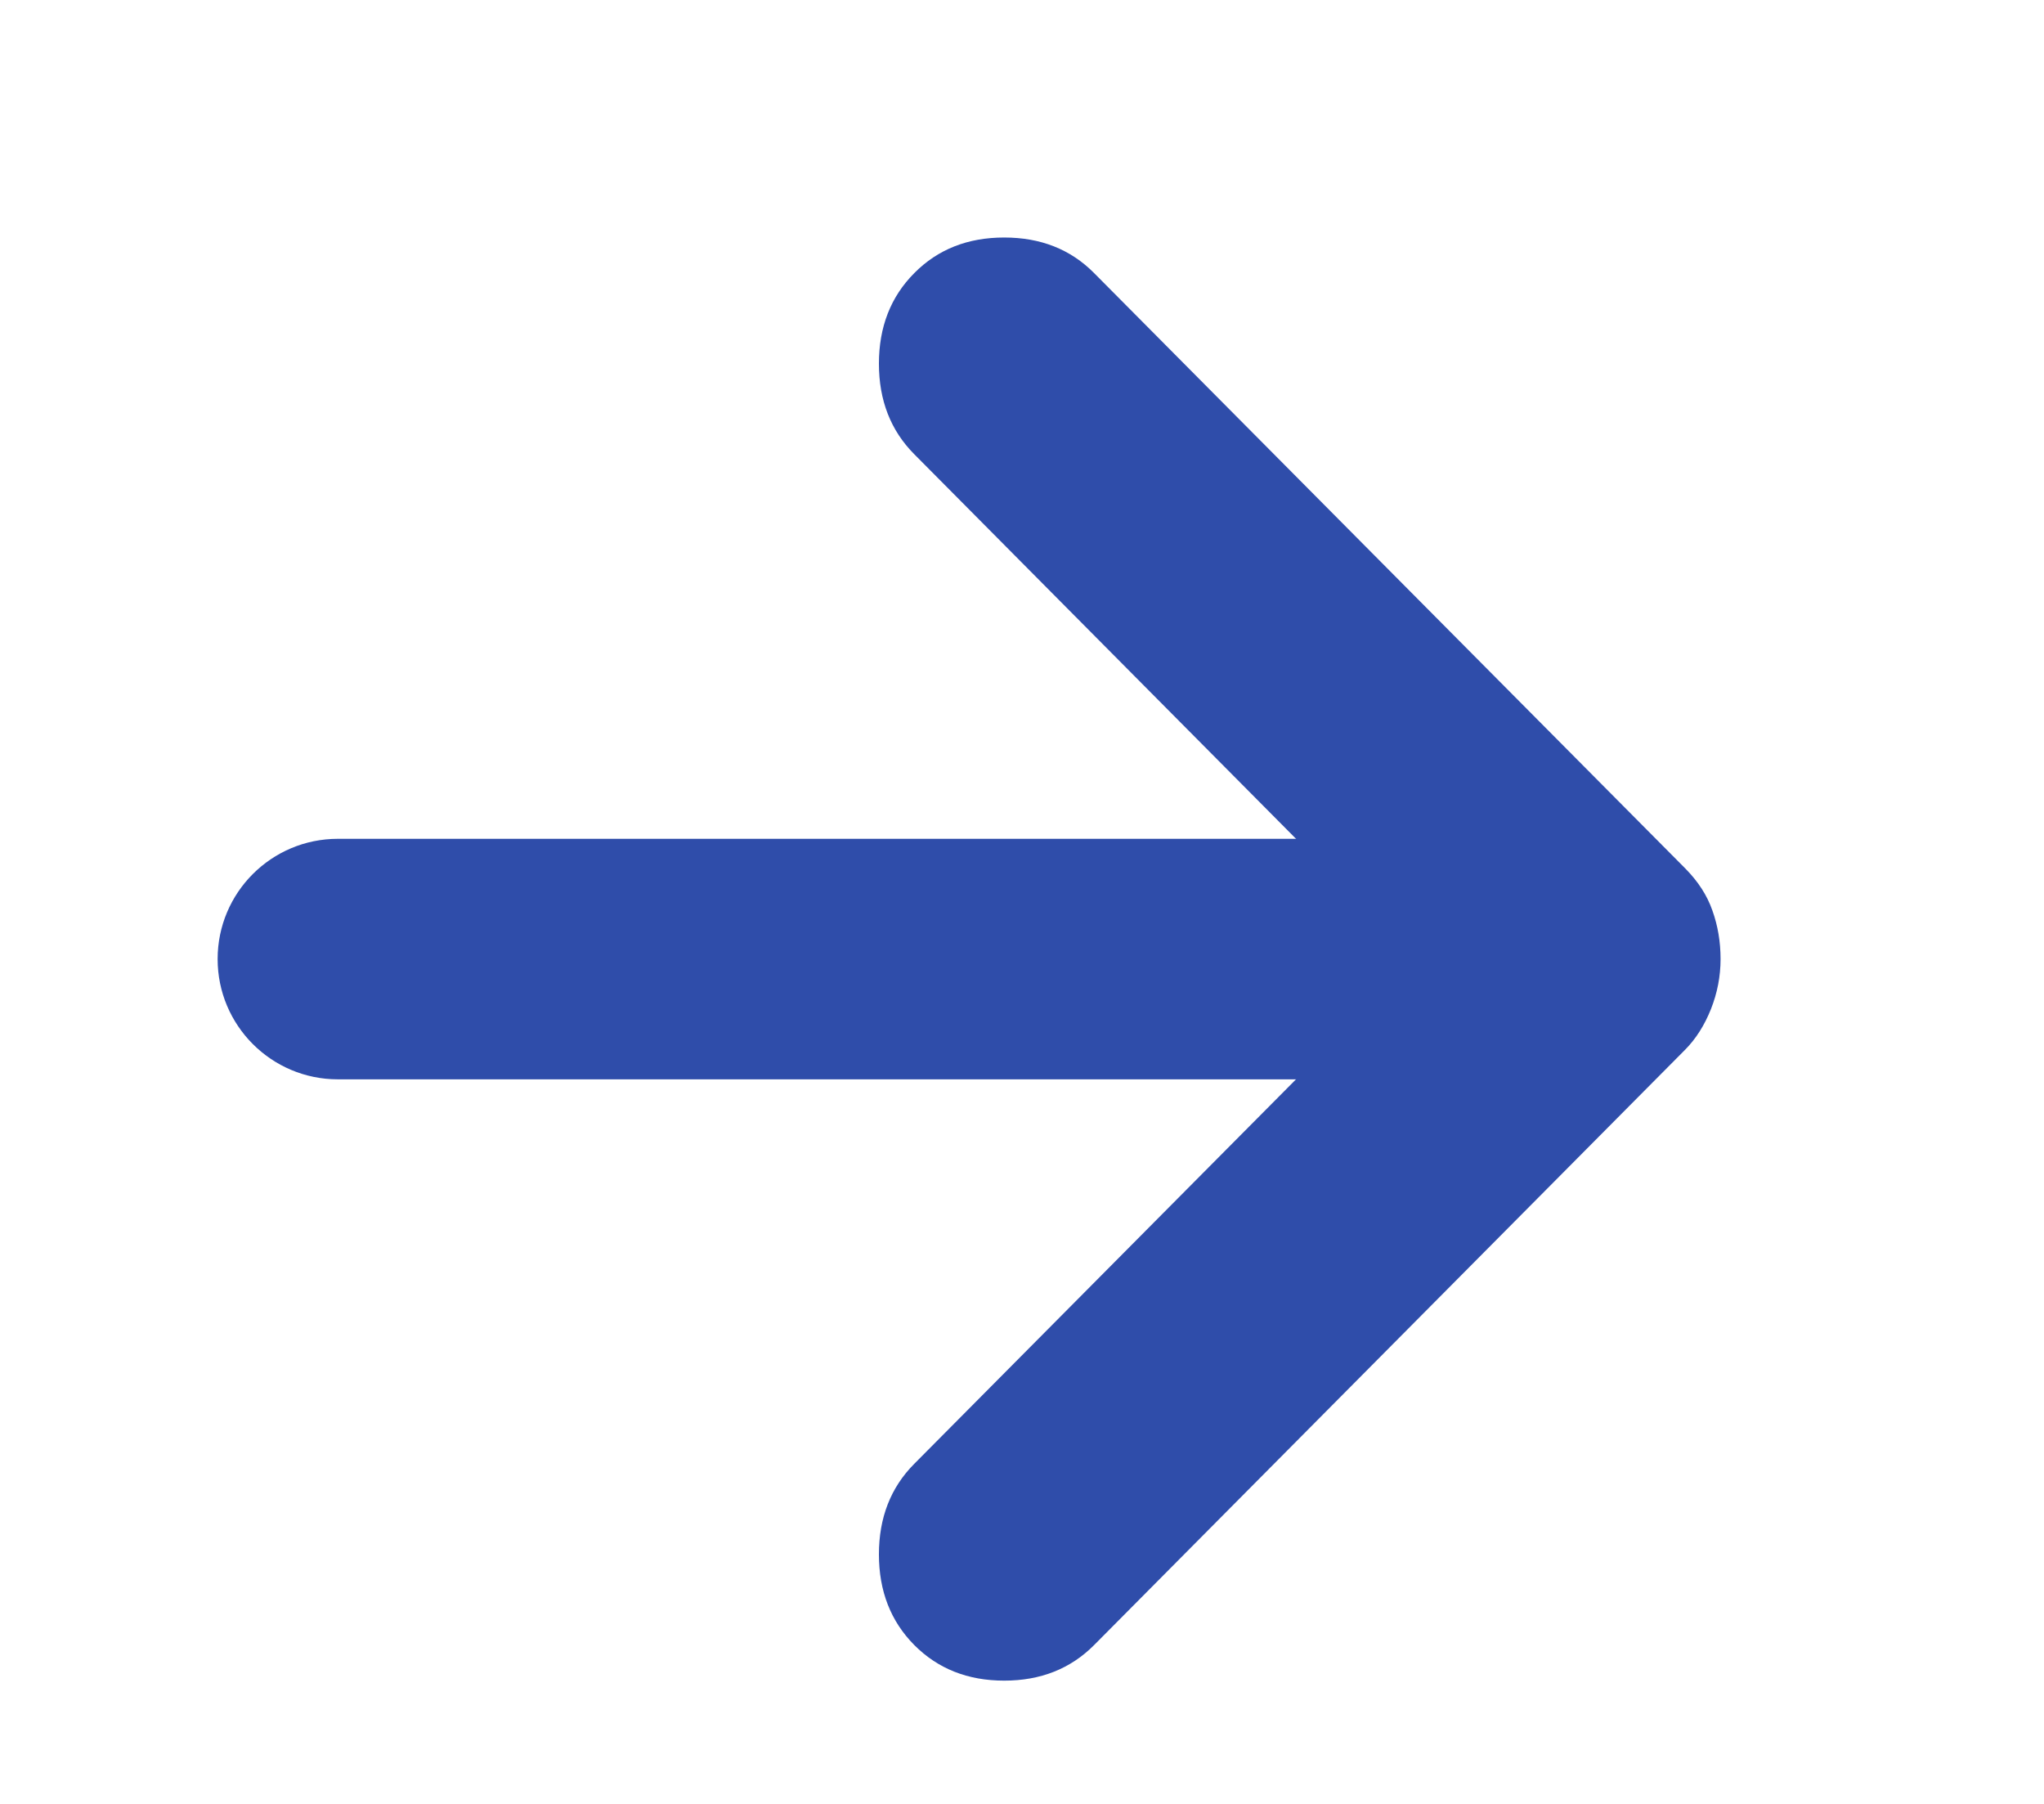 <svg width="17" height="15" viewBox="0 0 17 15" fill="none" xmlns="http://www.w3.org/2000/svg">
<path d="M14.31 7.975C14.31 8.118 14.283 8.257 14.23 8.391C14.176 8.526 14.105 8.638 14.016 8.728L9.1 13.679C8.904 13.876 8.655 13.975 8.352 13.975C8.049 13.975 7.8 13.876 7.604 13.679C7.408 13.481 7.31 13.23 7.31 12.925C7.31 12.62 7.408 12.369 7.604 12.172L11.772 7.975L7.604 3.777C7.408 3.58 7.31 3.329 7.31 3.024C7.31 2.719 7.408 2.468 7.604 2.271C7.8 2.073 8.049 1.975 8.352 1.975C8.655 1.975 8.904 2.073 9.1 2.271L14.016 7.221C14.123 7.329 14.198 7.445 14.242 7.571C14.287 7.697 14.31 7.831 14.31 7.975Z" fill="#2F4DAA"/>
<path d="M2.81 6.975C2.258 6.975 1.81 7.422 1.81 7.975C1.81 8.527 2.258 8.975 2.81 8.975L2.81 6.975ZM12.81 6.975L2.81 6.975L2.81 8.975L12.81 8.975L12.81 6.975Z" fill="#2F4DAA"/>
</svg>
